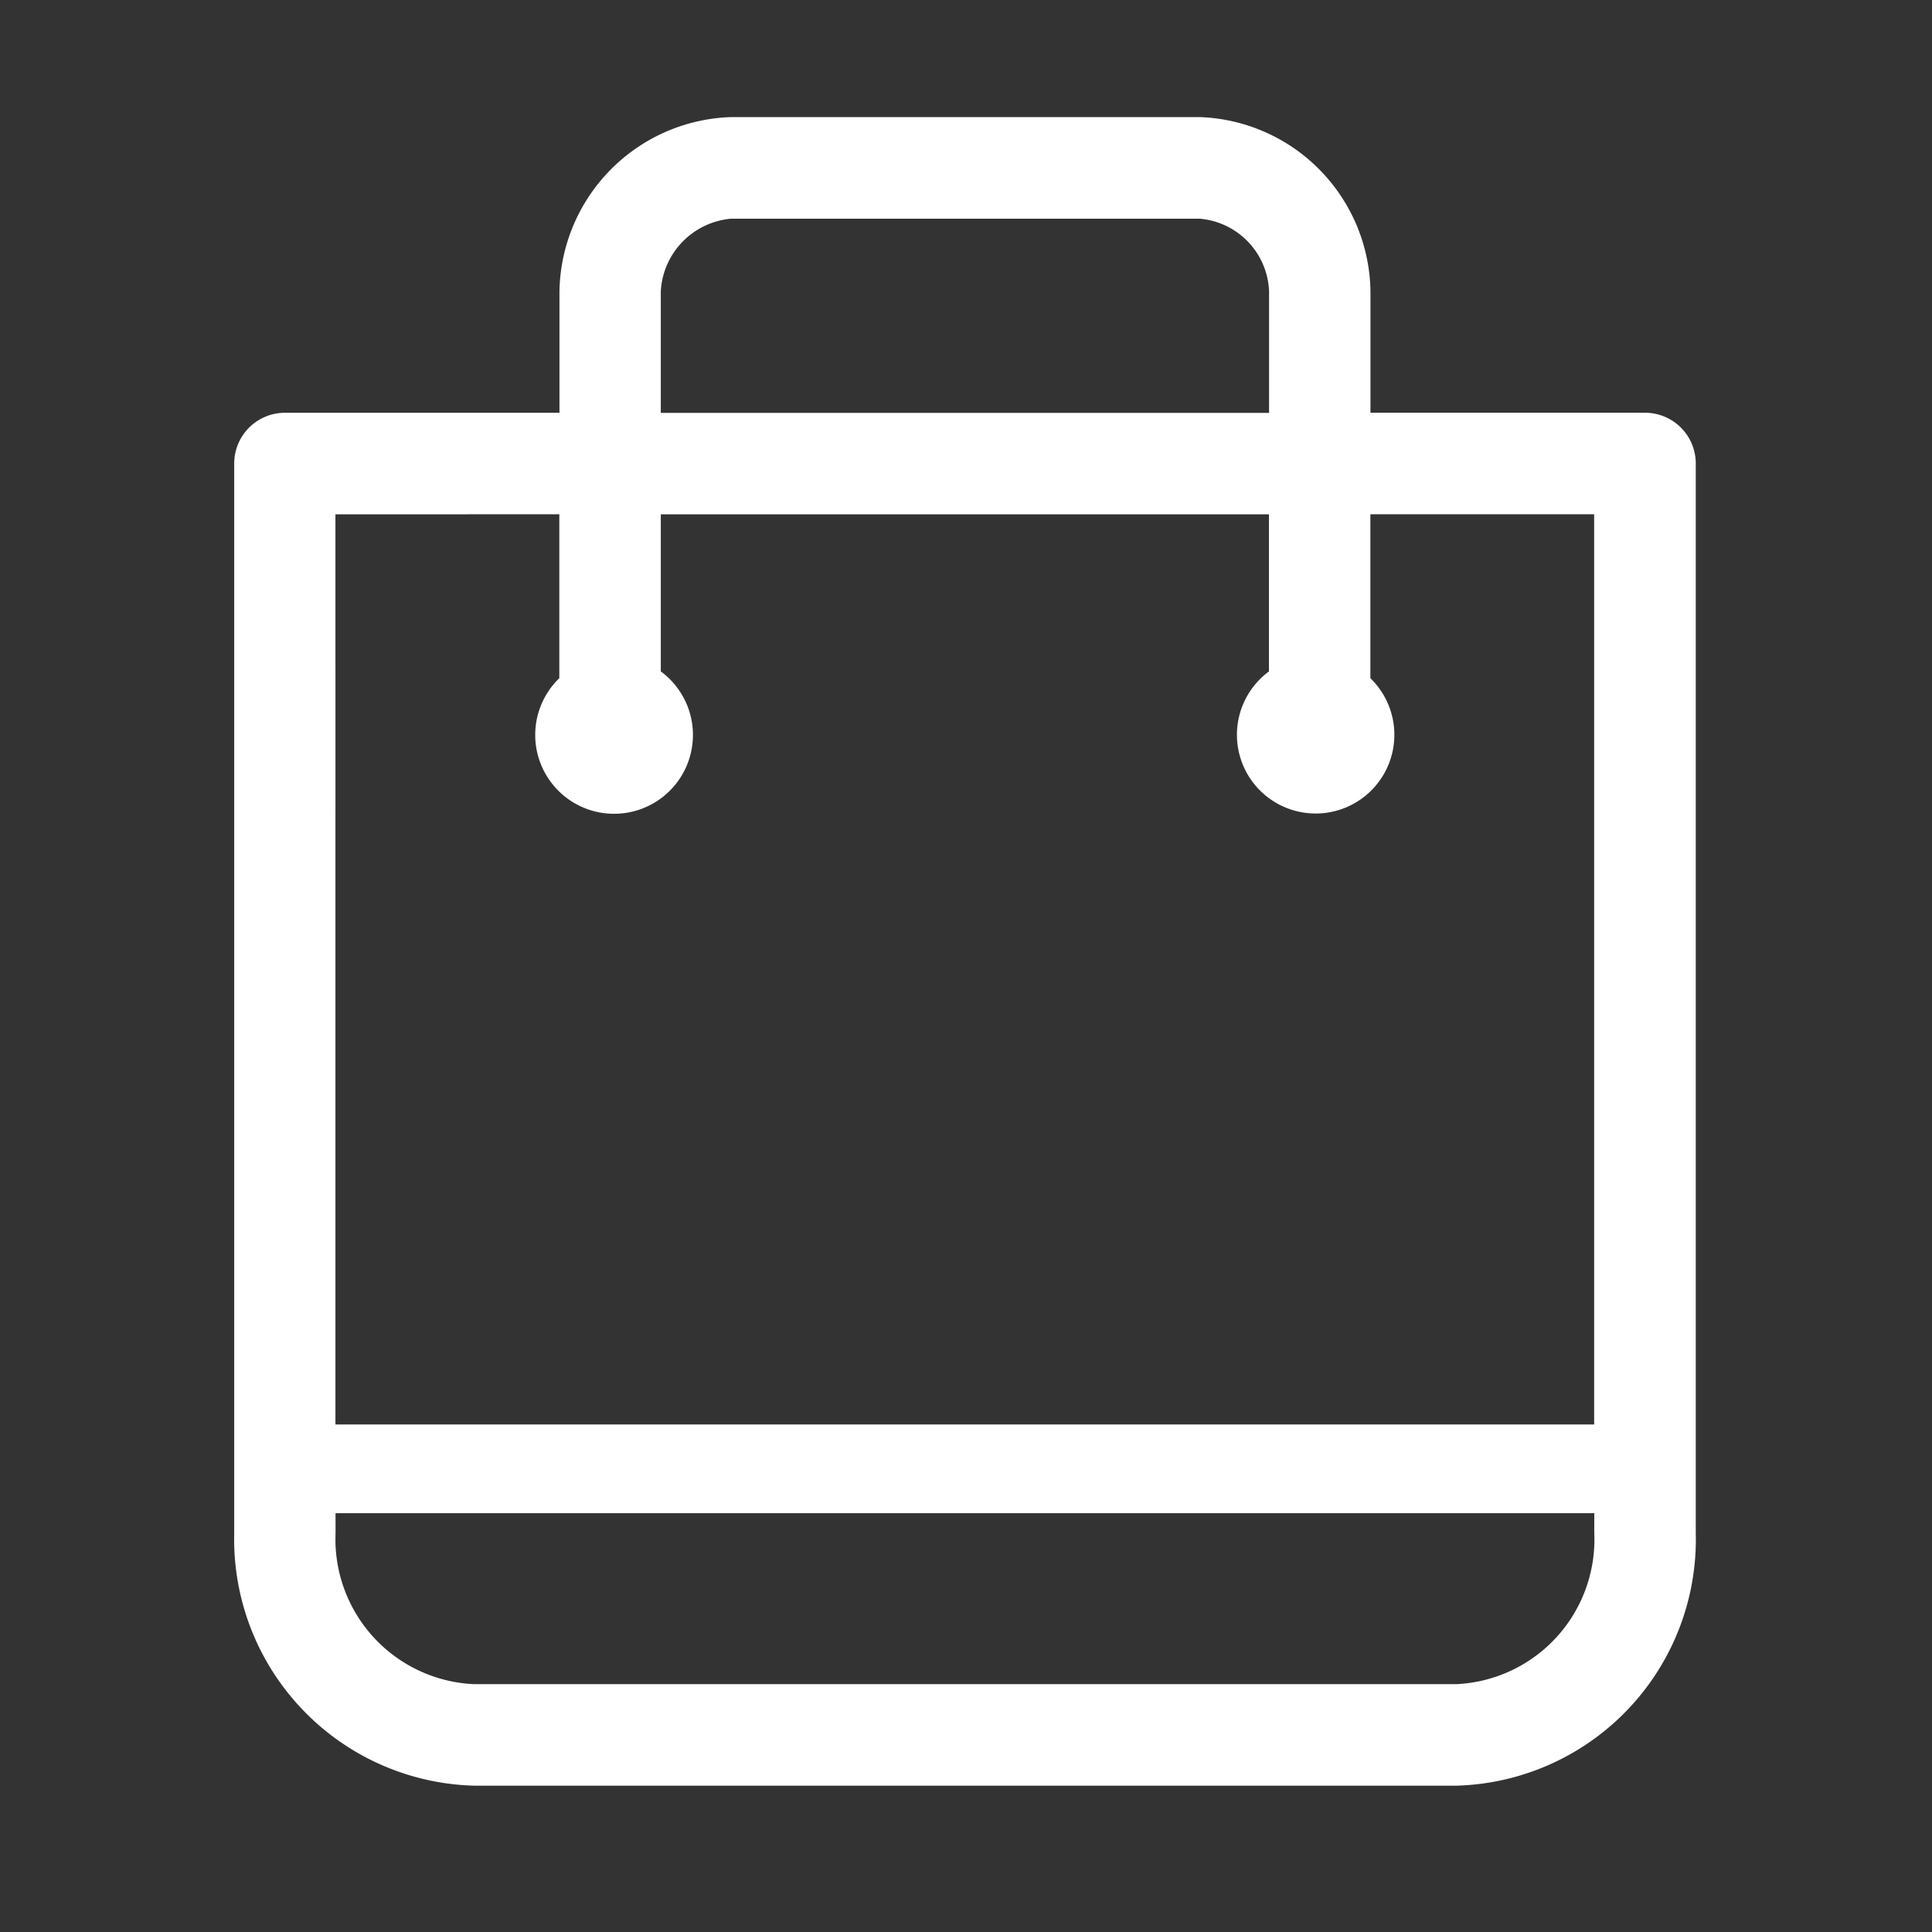 <svg xmlns="http://www.w3.org/2000/svg" width="66" height="66" viewBox="0 0 66 66">
  <rect x="0" y="0" width="66" height="66" fill="#333333" stroke="none"/>
  <g id="商业" transform="translate(-583 -752)">
    <path id="购物" d="M193.021,103.029h-9.378V98.872a6.043,6.043,0,0,0-5.833-5.943H161.8a6.057,6.057,0,0,0-5.862,5.943v4.158h-9.378a1.733,1.733,0,0,0-1.733,1.734v36.543a8.423,8.423,0,0,0,8.187,8.623h33.58a8.412,8.412,0,0,0,8.162-8.623V104.763a1.734,1.734,0,0,0-1.734-1.734ZM159.4,98.872A2.637,2.637,0,0,1,161.8,96.4H177.81a2.589,2.589,0,0,1,2.369,2.475v4.158H159.4V98.872Zm-3.467,7.625v5.6a2.694,2.694,0,1,0,3.467-.232V106.5h20.775v5.366a2.689,2.689,0,1,0,3.465.232v-5.6h7.645v31.094h-43V106.5Zm30.657,39.965h-33.58a4.957,4.957,0,0,1-4.721-5.155v-.685h43v.685a4.947,4.947,0,0,1-4.7,5.155Z" transform="translate(446.174 663.071)" fill="#fff"/>
    <rect id="矩形_895" data-name="矩形 895" width="66" height="66" transform="translate(583 752)" fill="none"/>
  </g>
</svg>
